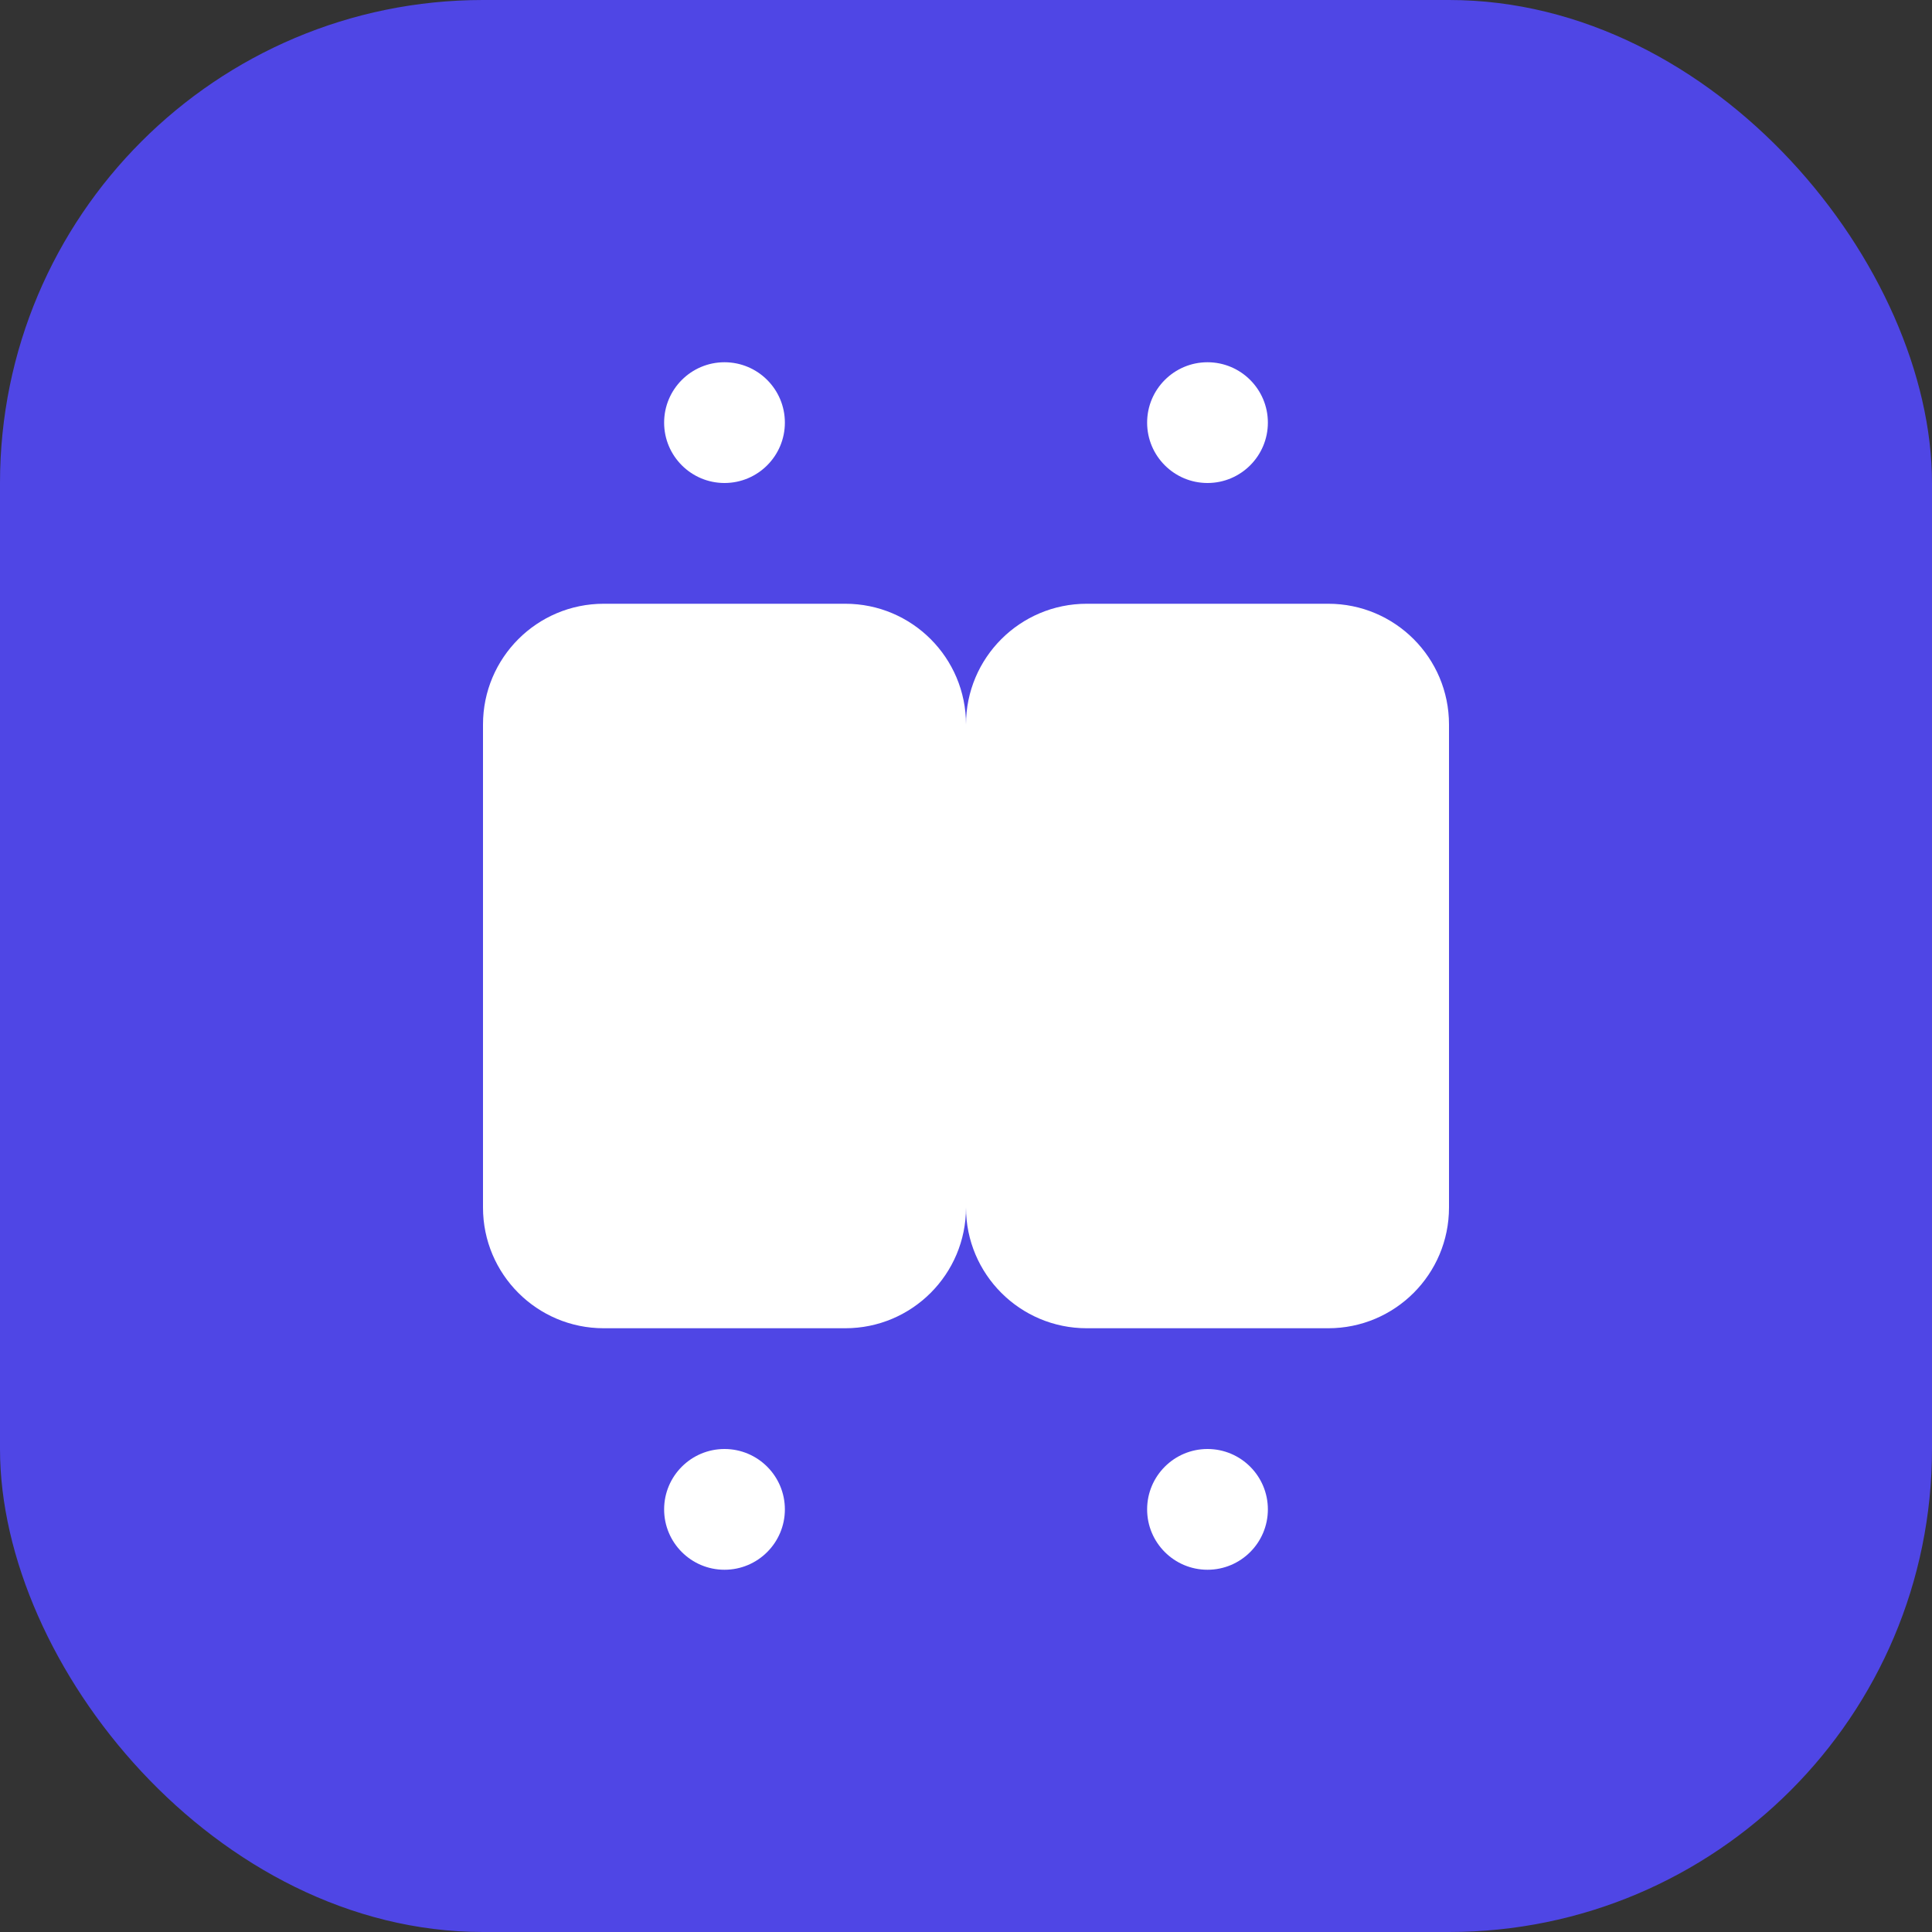 <svg width="32" height="32" viewBox="0 0 32 32" fill="none" xmlns="http://www.w3.org/2000/svg">
  <rect x="0" y="0" width="32" height="32" fill="#333333" stroke="none"/>
  <rect width="32" height="32" rx="8" fill="#4F46E5"/>
  <path d="M8 12C8 10.895 8.895 10 10 10H14C15.105 10 16 10.895 16 12V20C16 21.105 15.105 22 14 22H10C8.895 22 8 21.105 8 20V12Z" fill="white"/>
  <path d="M16 12C16 10.895 16.895 10 18 10H22C23.105 10 24 10.895 24 12V20C24 21.105 23.105 22 22 22H18C16.895 22 16 21.105 16 20V12Z" fill="white"/>
  <path d="M12 8C11.448 8 11 7.552 11 7C11 6.448 11.448 6 12 6C12.552 6 13 6.448 13 7C13 7.552 12.552 8 12 8Z" fill="white"/>
  <path d="M20 8C19.448 8 19 7.552 19 7C19 6.448 19.448 6 20 6C20.552 6 21 6.448 21 7C21 7.552 20.552 8 20 8Z" fill="white"/>
  <path d="M12 26C11.448 26 11 25.552 11 25C11 24.448 11.448 24 12 24C12.552 24 13 24.448 13 25C13 25.552 12.552 26 12 26Z" fill="white"/>
  <path d="M20 26C19.448 26 19 25.552 19 25C19 24.448 19.448 24 20 24C20.552 24 21 24.448 21 25C21 25.552 20.552 26 20 26Z" fill="white"/>
</svg>